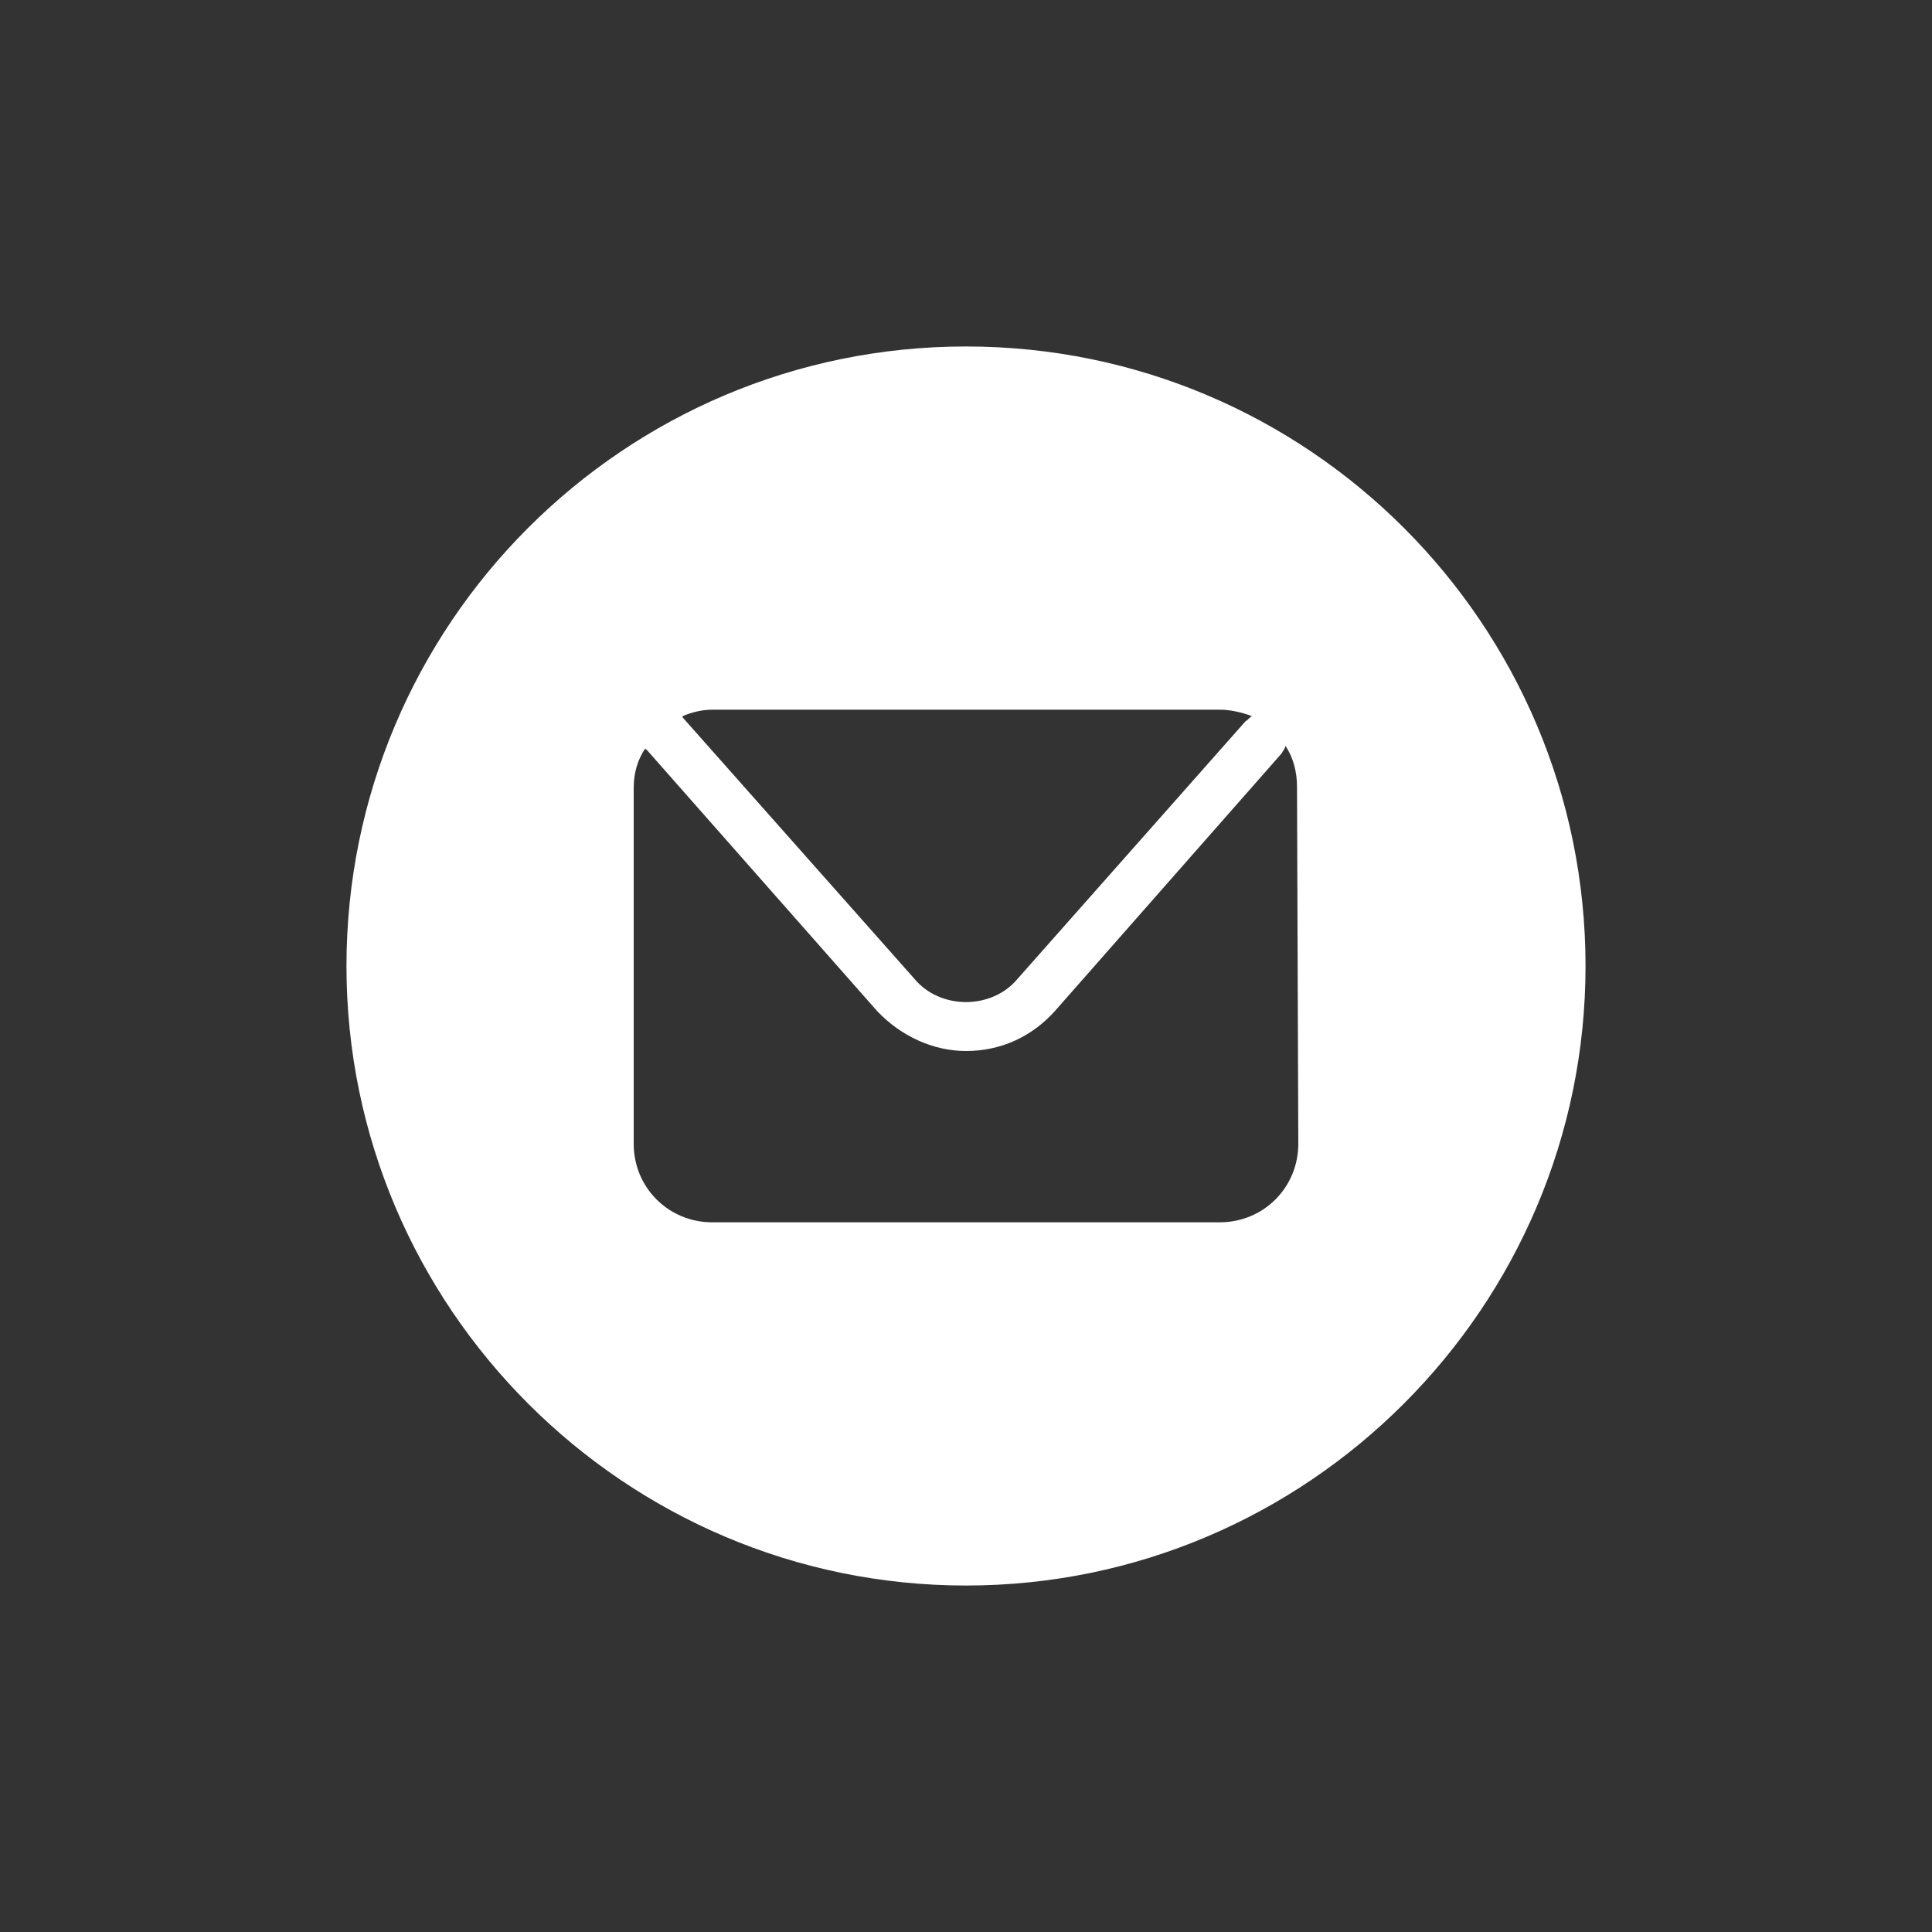 <?xml version="1.0" encoding="utf-8"?>
<!-- Generator: Adobe Illustrator 25.3.1, SVG Export Plug-In . SVG Version: 6.00 Build 0)  -->
<svg version="1.1" id="Capa_1" xmlns="http://www.w3.org/2000/svg" xmlns:xlink="http://www.w3.org/1999/xlink" x="0px" y="0px"
	 viewBox="0 0 150 150" style="enable-background:new 0 0 150 150;" xml:space="preserve">
<rect x="0" y="0" width="150" height="150" fill="#333333" stroke="none"/>
<style type="text/css">
	.st0{fill:#FFFFFF;}
</style>
<path class="st0" d="M75,26.9c-26.6,0-48.1,21.6-48.1,48.1s21.6,48.1,48.1,48.1s48.1-21.6,48.1-48.1S101.6,26.9,75,26.9z M55.3,55.1
	h39.4c0.8,0,1.7,0.2,2.5,0.5c-0.2,0.1-0.3,0.3-0.5,0.4L79,76c-1,1.2-2.5,1.8-4,1.8s-3-0.6-4-1.8L53,55.7L53,55.6
	C53.7,55.3,54.5,55.1,55.3,55.1z M100.8,88.8c0,3.4-2.7,6.1-6.1,6.1H55.3c-3.4,0-6.1-2.7-6.1-6.1V61.2c0-1.2,0.3-2.2,0.9-3.1
	c0,0.1,0.1,0.1,0.1,0.1l17.9,20.3c1.8,1.9,4.3,3.1,6.9,3.1c2.7,0,5.1-1.1,6.9-3.1l17.6-20c0.1-0.2,0.3-0.4,0.3-0.6
	c0.6,0.9,0.9,2,0.9,3.2L100.8,88.8L100.8,88.8z"/>
</svg>
